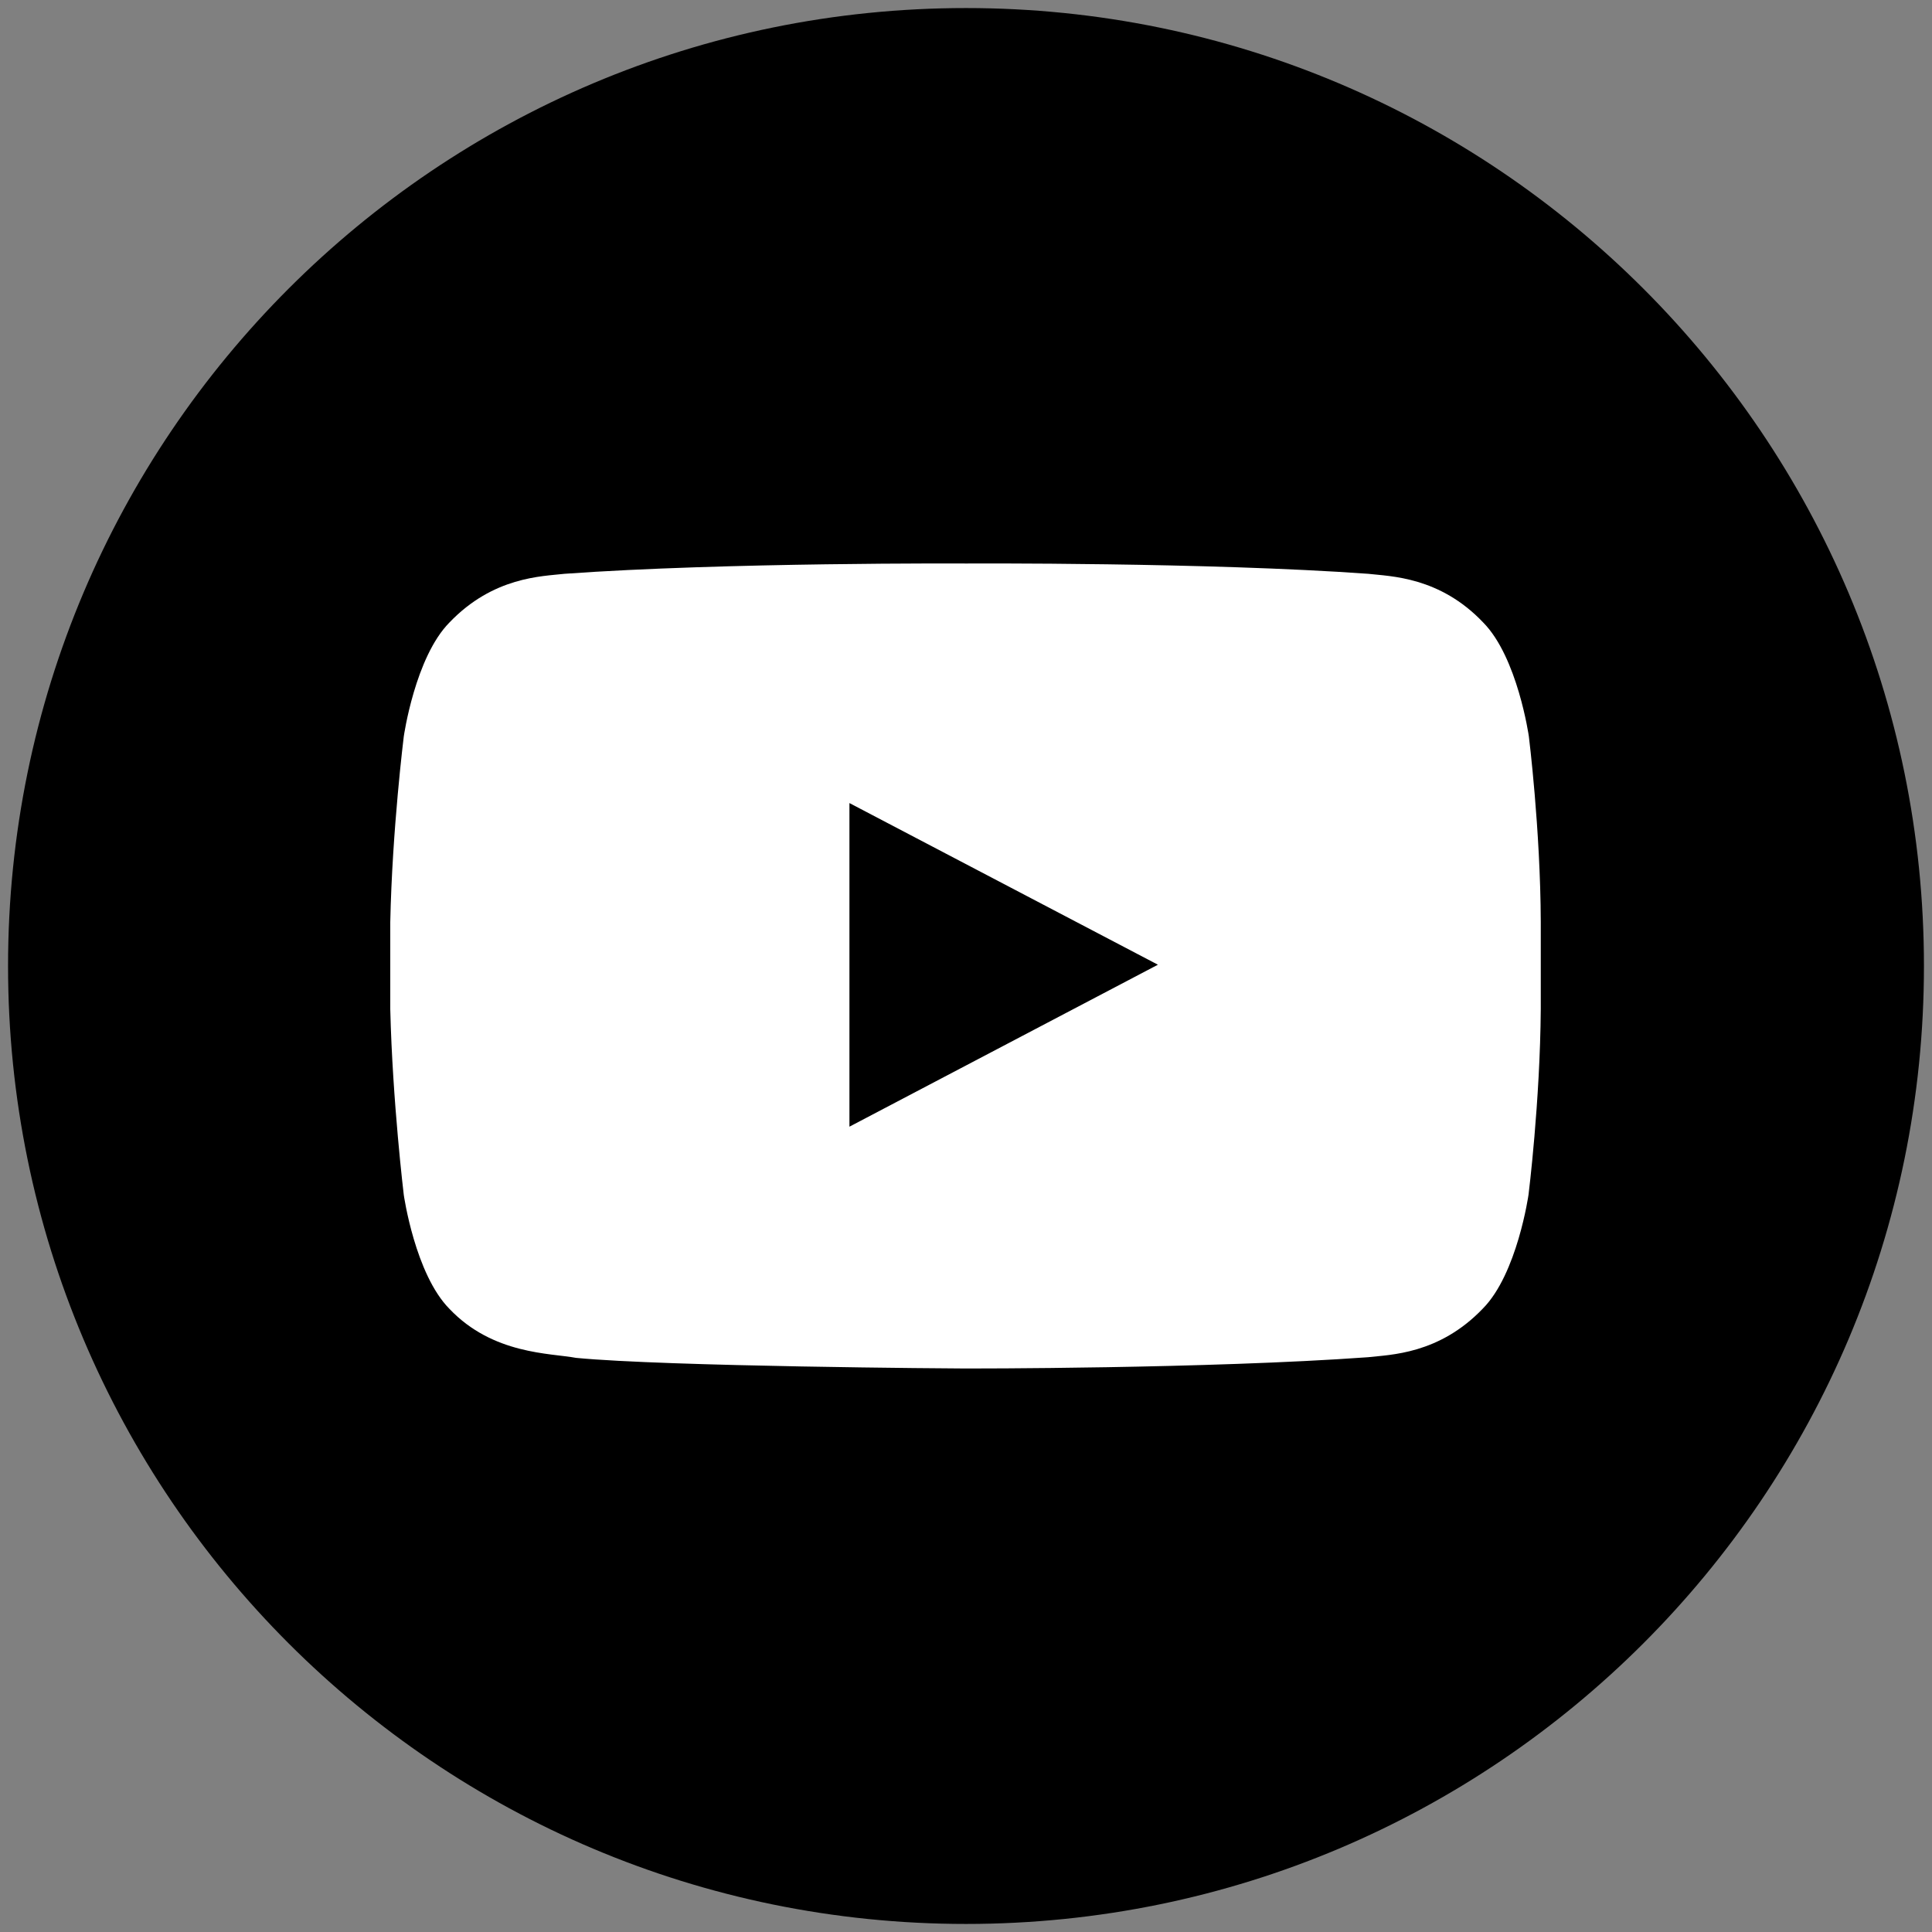 <svg width="42" height="42" viewBox="0 0 42 42" fill="none" xmlns="http://www.w3.org/2000/svg">
<rect x="0" y="0" width="42" height="42" fill="#808080" stroke="none"/>
<path d="M21 41.825C32.501 41.825 41.825 32.501 41.825 21C41.825 9.499 32.501 0.175 21 0.175C9.498 0.175 0.175 9.499 0.175 21C0.175 32.501 9.498 41.825 21 41.825Z" fill="black"/>
<path d="M33.236 16.009C33.236 16.009 32.991 14.287 32.242 13.531C31.297 12.537 30.233 12.53 29.743 12.474C26.25 12.222 21.007 12.25 21.007 12.25C21.007 12.25 15.764 12.222 12.271 12.474C11.781 12.53 10.724 12.537 9.772 13.531C9.023 14.287 8.778 16.009 8.778 16.009C8.778 16.009 8.526 18.025 8.484 20.048V21.938C8.533 23.954 8.778 25.977 8.778 25.977C8.778 25.977 9.023 27.699 9.772 28.455C10.717 29.449 11.97 29.414 12.523 29.519C14.483 29.708 20.783 29.75 21 29.75C21 29.75 26.25 29.757 29.736 29.505C30.226 29.449 31.283 29.442 32.235 28.448C32.984 27.692 33.229 25.97 33.229 25.97C33.229 25.97 33.481 23.954 33.495 21.931V20.041C33.488 18.025 33.236 16.009 33.236 16.009ZM18.466 24.493V17.458L25.172 20.972L18.466 24.493Z" fill="white"/>
</svg>
